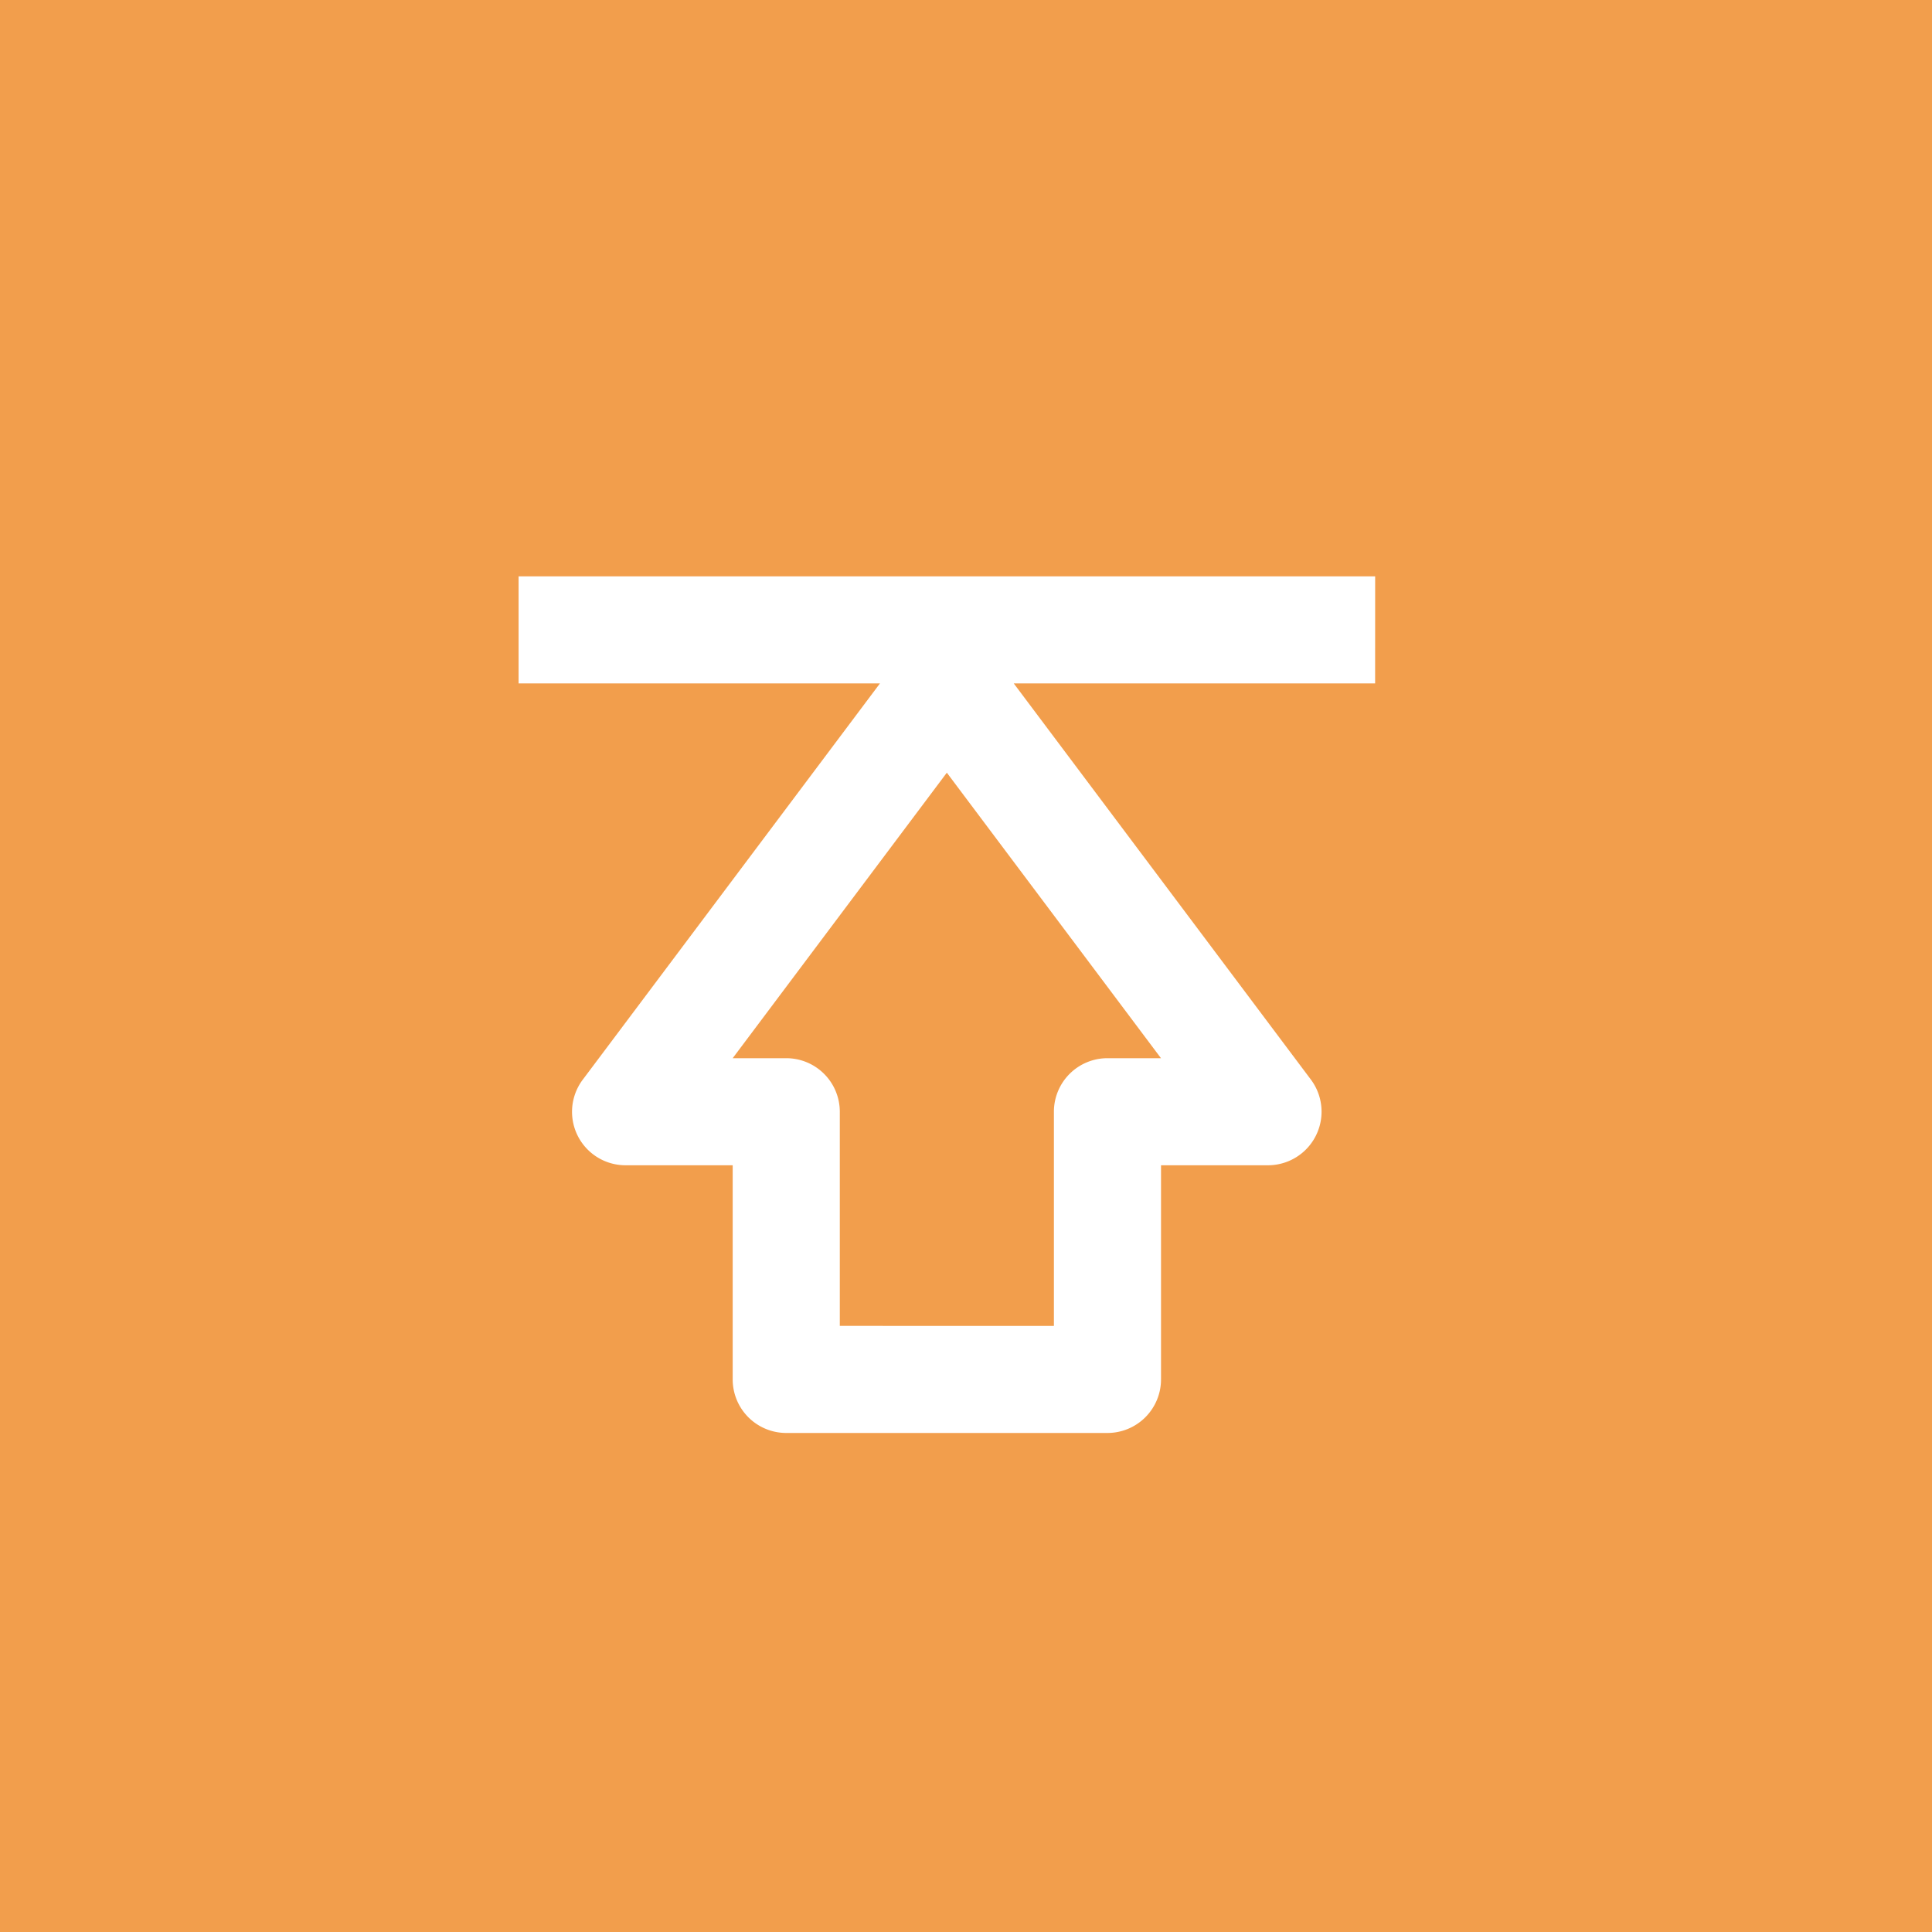 <svg xmlns="http://www.w3.org/2000/svg" width="50" height="50" viewBox="0 0 50 50">
  <g id="top" transform="translate(-1560 -5115)">
    <rect id="矩形_346" data-name="矩形 346" width="50" height="50" transform="translate(1560 5115)" fill="#f29e4c"/>
    <path id="to-top" d="M192.835,170.667H170.667v2.771h9.352l-7.69,10.253a1.384,1.384,0,0,0,1.108,2.217h2.771v5.542a1.386,1.386,0,0,0,1.386,1.386h8.313a1.386,1.386,0,0,0,1.386-1.386v-5.542h2.771a1.387,1.387,0,0,0,1.108-2.217l-7.69-10.253h9.352Zm-6.928,12.47a1.386,1.386,0,0,0-1.386,1.386v5.542H178.98v-5.542a1.386,1.386,0,0,0-1.386-1.386h-1.386l5.542-7.389,5.542,7.389Z" transform="translate(1402.754 4959.249)" fill="#fff"/>
  </g>
</svg>
